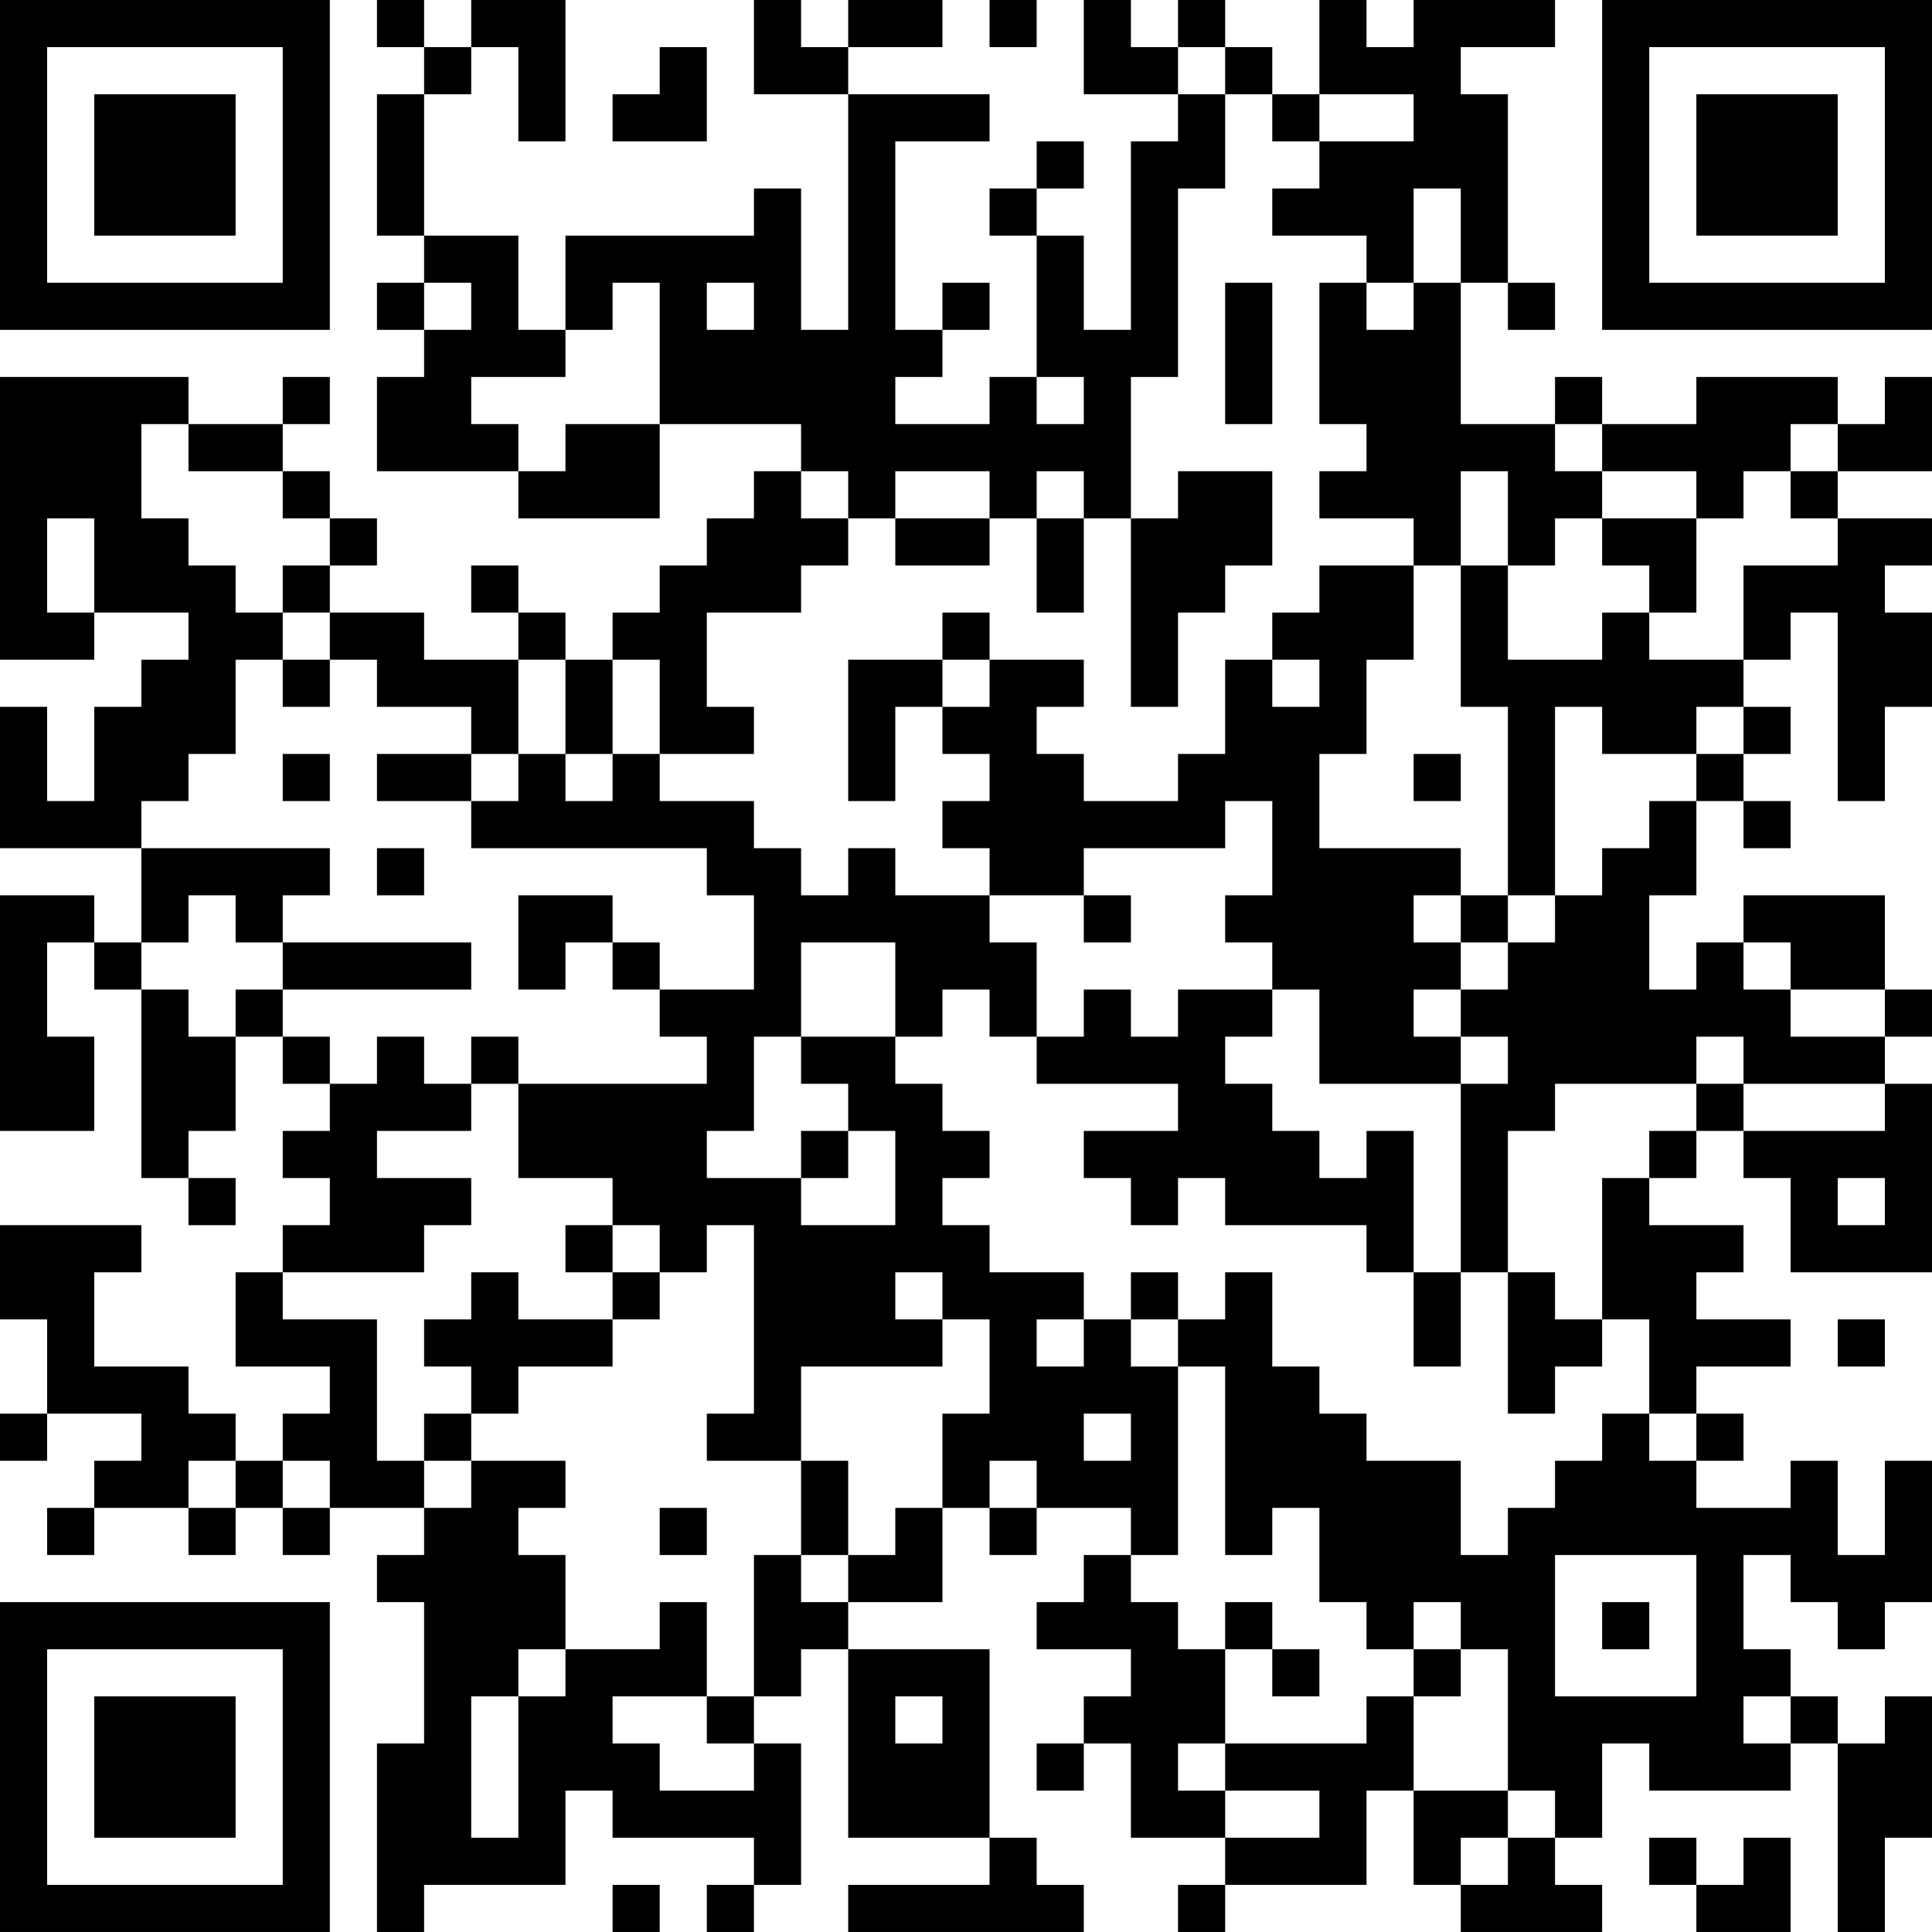 <?xml version="1.0" encoding="UTF-8"?>
<svg xmlns="http://www.w3.org/2000/svg" version="1.1" width="400" height="400" viewBox="0 0 400 400"><rect x="0" y="0" width="400" height="400" fill="#ffffff"/><g transform="scale(9.756)"><g transform="translate(0,0)"><path fill-rule="evenodd" d="M8 0L8 1L9 1L9 2L8 2L8 5L9 5L9 6L8 6L8 7L9 7L9 8L8 8L8 10L11 10L11 11L14 11L14 9L17 9L17 10L16 10L16 11L15 11L15 12L14 12L14 13L13 13L13 14L12 14L12 13L11 13L11 12L10 12L10 13L11 13L11 14L9 14L9 13L7 13L7 12L8 12L8 11L7 11L7 10L6 10L6 9L7 9L7 8L6 8L6 9L4 9L4 8L0 8L0 14L2 14L2 13L4 13L4 14L3 14L3 15L2 15L2 17L1 17L1 15L0 15L0 18L3 18L3 20L2 20L2 19L0 19L0 24L2 24L2 22L1 22L1 20L2 20L2 21L3 21L3 25L4 25L4 26L5 26L5 25L4 25L4 24L5 24L5 22L6 22L6 23L7 23L7 24L6 24L6 25L7 25L7 26L6 26L6 27L5 27L5 29L7 29L7 30L6 30L6 31L5 31L5 30L4 30L4 29L2 29L2 27L3 27L3 26L0 26L0 28L1 28L1 30L0 30L0 31L1 31L1 30L3 30L3 31L2 31L2 32L1 32L1 33L2 33L2 32L4 32L4 33L5 33L5 32L6 32L6 33L7 33L7 32L9 32L9 33L8 33L8 34L9 34L9 37L8 37L8 41L9 41L9 40L12 40L12 38L13 38L13 39L16 39L16 40L15 40L15 41L16 41L16 40L17 40L17 37L16 37L16 36L17 36L17 35L18 35L18 39L21 39L21 40L18 40L18 41L23 41L23 40L22 40L22 39L21 39L21 35L18 35L18 34L20 34L20 32L21 32L21 33L22 33L22 32L24 32L24 33L23 33L23 34L22 34L22 35L24 35L24 36L23 36L23 37L22 37L22 38L23 38L23 37L24 37L24 39L26 39L26 40L25 40L25 41L26 41L26 40L29 40L29 38L30 38L30 40L31 40L31 41L34 41L34 40L33 40L33 39L34 39L34 37L35 37L35 38L38 38L38 37L39 37L39 41L40 41L40 39L41 39L41 36L40 36L40 37L39 37L39 36L38 36L38 35L37 35L37 33L38 33L38 34L39 34L39 35L40 35L40 34L41 34L41 31L40 31L40 33L39 33L39 31L38 31L38 32L36 32L36 31L37 31L37 30L36 30L36 29L38 29L38 28L36 28L36 27L37 27L37 26L35 26L35 25L36 25L36 24L37 24L37 25L38 25L38 27L41 27L41 23L40 23L40 22L41 22L41 21L40 21L40 19L37 19L37 20L36 20L36 21L35 21L35 19L36 19L36 17L37 17L37 18L38 18L38 17L37 17L37 16L38 16L38 15L37 15L37 14L38 14L38 13L39 13L39 17L40 17L40 15L41 15L41 13L40 13L40 12L41 12L41 11L39 11L39 10L41 10L41 8L40 8L40 9L39 9L39 8L36 8L36 9L34 9L34 8L33 8L33 9L31 9L31 6L32 6L32 7L33 7L33 6L32 6L32 2L31 2L31 1L33 1L33 0L30 0L30 1L29 1L29 0L28 0L28 2L27 2L27 1L26 1L26 0L25 0L25 1L24 1L24 0L23 0L23 2L25 2L25 3L24 3L24 7L23 7L23 5L22 5L22 4L23 4L23 3L22 3L22 4L21 4L21 5L22 5L22 8L21 8L21 9L19 9L19 8L20 8L20 7L21 7L21 6L20 6L20 7L19 7L19 3L21 3L21 2L18 2L18 1L20 1L20 0L18 0L18 1L17 1L17 0L16 0L16 2L18 2L18 7L17 7L17 4L16 4L16 5L12 5L12 7L11 7L11 5L9 5L9 2L10 2L10 1L11 1L11 3L12 3L12 0L10 0L10 1L9 1L9 0ZM21 0L21 1L22 1L22 0ZM14 1L14 2L13 2L13 3L15 3L15 1ZM25 1L25 2L26 2L26 4L25 4L25 8L24 8L24 11L23 11L23 10L22 10L22 11L21 11L21 10L19 10L19 11L18 11L18 10L17 10L17 11L18 11L18 12L17 12L17 13L15 13L15 15L16 15L16 16L14 16L14 14L13 14L13 16L12 16L12 14L11 14L11 16L10 16L10 15L8 15L8 14L7 14L7 13L6 13L6 12L7 12L7 11L6 11L6 10L4 10L4 9L3 9L3 11L4 11L4 12L5 12L5 13L6 13L6 14L5 14L5 16L4 16L4 17L3 17L3 18L7 18L7 19L6 19L6 20L5 20L5 19L4 19L4 20L3 20L3 21L4 21L4 22L5 22L5 21L6 21L6 22L7 22L7 23L8 23L8 22L9 22L9 23L10 23L10 24L8 24L8 25L10 25L10 26L9 26L9 27L6 27L6 28L8 28L8 31L9 31L9 32L10 32L10 31L12 31L12 32L11 32L11 33L12 33L12 35L11 35L11 36L10 36L10 39L11 39L11 36L12 36L12 35L14 35L14 34L15 34L15 36L13 36L13 37L14 37L14 38L16 38L16 37L15 37L15 36L16 36L16 33L17 33L17 34L18 34L18 33L19 33L19 32L20 32L20 30L21 30L21 28L20 28L20 27L19 27L19 28L20 28L20 29L17 29L17 31L15 31L15 30L16 30L16 26L15 26L15 27L14 27L14 26L13 26L13 25L11 25L11 23L15 23L15 22L14 22L14 21L16 21L16 19L15 19L15 18L10 18L10 17L11 17L11 16L12 16L12 17L13 17L13 16L14 16L14 17L16 17L16 18L17 18L17 19L18 19L18 18L19 18L19 19L21 19L21 20L22 20L22 22L21 22L21 21L20 21L20 22L19 22L19 20L17 20L17 22L16 22L16 24L15 24L15 25L17 25L17 26L19 26L19 24L18 24L18 23L17 23L17 22L19 22L19 23L20 23L20 24L21 24L21 25L20 25L20 26L21 26L21 27L23 27L23 28L22 28L22 29L23 29L23 28L24 28L24 29L25 29L25 33L24 33L24 34L25 34L25 35L26 35L26 37L25 37L25 38L26 38L26 39L28 39L28 38L26 38L26 37L29 37L29 36L30 36L30 38L32 38L32 39L31 39L31 40L32 40L32 39L33 39L33 38L32 38L32 35L31 35L31 34L30 34L30 35L29 35L29 34L28 34L28 32L27 32L27 33L26 33L26 29L25 29L25 28L26 28L26 27L27 27L27 29L28 29L28 30L29 30L29 31L31 31L31 33L32 33L32 32L33 32L33 31L34 31L34 30L35 30L35 31L36 31L36 30L35 30L35 28L34 28L34 25L35 25L35 24L36 24L36 23L37 23L37 24L40 24L40 23L37 23L37 22L36 22L36 23L33 23L33 24L32 24L32 27L31 27L31 23L32 23L32 22L31 22L31 21L32 21L32 20L33 20L33 19L34 19L34 18L35 18L35 17L36 17L36 16L37 16L37 15L36 15L36 16L34 16L34 15L33 15L33 19L32 19L32 15L31 15L31 12L32 12L32 14L34 14L34 13L35 13L35 14L37 14L37 12L39 12L39 11L38 11L38 10L39 10L39 9L38 9L38 10L37 10L37 11L36 11L36 10L34 10L34 9L33 9L33 10L34 10L34 11L33 11L33 12L32 12L32 10L31 10L31 12L30 12L30 11L28 11L28 10L29 10L29 9L28 9L28 6L29 6L29 7L30 7L30 6L31 6L31 4L30 4L30 6L29 6L29 5L27 5L27 4L28 4L28 3L30 3L30 2L28 2L28 3L27 3L27 2L26 2L26 1ZM9 6L9 7L10 7L10 6ZM13 6L13 7L12 7L12 8L10 8L10 9L11 9L11 10L12 10L12 9L14 9L14 6ZM15 6L15 7L16 7L16 6ZM26 6L26 9L27 9L27 6ZM22 8L22 9L23 9L23 8ZM25 10L25 11L24 11L24 15L25 15L25 13L26 13L26 12L27 12L27 10ZM1 11L1 13L2 13L2 11ZM19 11L19 12L21 12L21 11ZM22 11L22 13L23 13L23 11ZM34 11L34 12L35 12L35 13L36 13L36 11ZM28 12L28 13L27 13L27 14L26 14L26 16L25 16L25 17L23 17L23 16L22 16L22 15L23 15L23 14L21 14L21 13L20 13L20 14L18 14L18 17L19 17L19 15L20 15L20 16L21 16L21 17L20 17L20 18L21 18L21 19L23 19L23 20L24 20L24 19L23 19L23 18L26 18L26 17L27 17L27 19L26 19L26 20L27 20L27 21L25 21L25 22L24 22L24 21L23 21L23 22L22 22L22 23L25 23L25 24L23 24L23 25L24 25L24 26L25 26L25 25L26 25L26 26L29 26L29 27L30 27L30 29L31 29L31 27L30 27L30 24L29 24L29 25L28 25L28 24L27 24L27 23L26 23L26 22L27 22L27 21L28 21L28 23L31 23L31 22L30 22L30 21L31 21L31 20L32 20L32 19L31 19L31 18L28 18L28 16L29 16L29 14L30 14L30 12ZM6 14L6 15L7 15L7 14ZM20 14L20 15L21 15L21 14ZM27 14L27 15L28 15L28 14ZM6 16L6 17L7 17L7 16ZM8 16L8 17L10 17L10 16ZM30 16L30 17L31 17L31 16ZM8 18L8 19L9 19L9 18ZM11 19L11 21L12 21L12 20L13 20L13 21L14 21L14 20L13 20L13 19ZM30 19L30 20L31 20L31 19ZM6 20L6 21L10 21L10 20ZM37 20L37 21L38 21L38 22L40 22L40 21L38 21L38 20ZM10 22L10 23L11 23L11 22ZM17 24L17 25L18 25L18 24ZM39 25L39 26L40 26L40 25ZM12 26L12 27L13 27L13 28L11 28L11 27L10 27L10 28L9 28L9 29L10 29L10 30L9 30L9 31L10 31L10 30L11 30L11 29L13 29L13 28L14 28L14 27L13 27L13 26ZM24 27L24 28L25 28L25 27ZM32 27L32 30L33 30L33 29L34 29L34 28L33 28L33 27ZM39 28L39 29L40 29L40 28ZM23 30L23 31L24 31L24 30ZM4 31L4 32L5 32L5 31ZM6 31L6 32L7 32L7 31ZM17 31L17 33L18 33L18 31ZM21 31L21 32L22 32L22 31ZM14 32L14 33L15 33L15 32ZM33 33L33 36L36 36L36 33ZM26 34L26 35L27 35L27 36L28 36L28 35L27 35L27 34ZM34 34L34 35L35 35L35 34ZM30 35L30 36L31 36L31 35ZM19 36L19 37L20 37L20 36ZM37 36L37 37L38 37L38 36ZM35 39L35 40L36 40L36 41L38 41L38 39L37 39L37 40L36 40L36 39ZM13 40L13 41L14 41L14 40ZM0 0L0 7L7 7L7 0ZM1 1L1 6L6 6L6 1ZM2 2L2 5L5 5L5 2ZM34 0L34 7L41 7L41 0ZM35 1L35 6L40 6L40 1ZM36 2L36 5L39 5L39 2ZM0 34L0 41L7 41L7 34ZM1 35L1 40L6 40L6 35ZM2 36L2 39L5 39L5 36Z" fill="#000000"/></g></g></svg>
